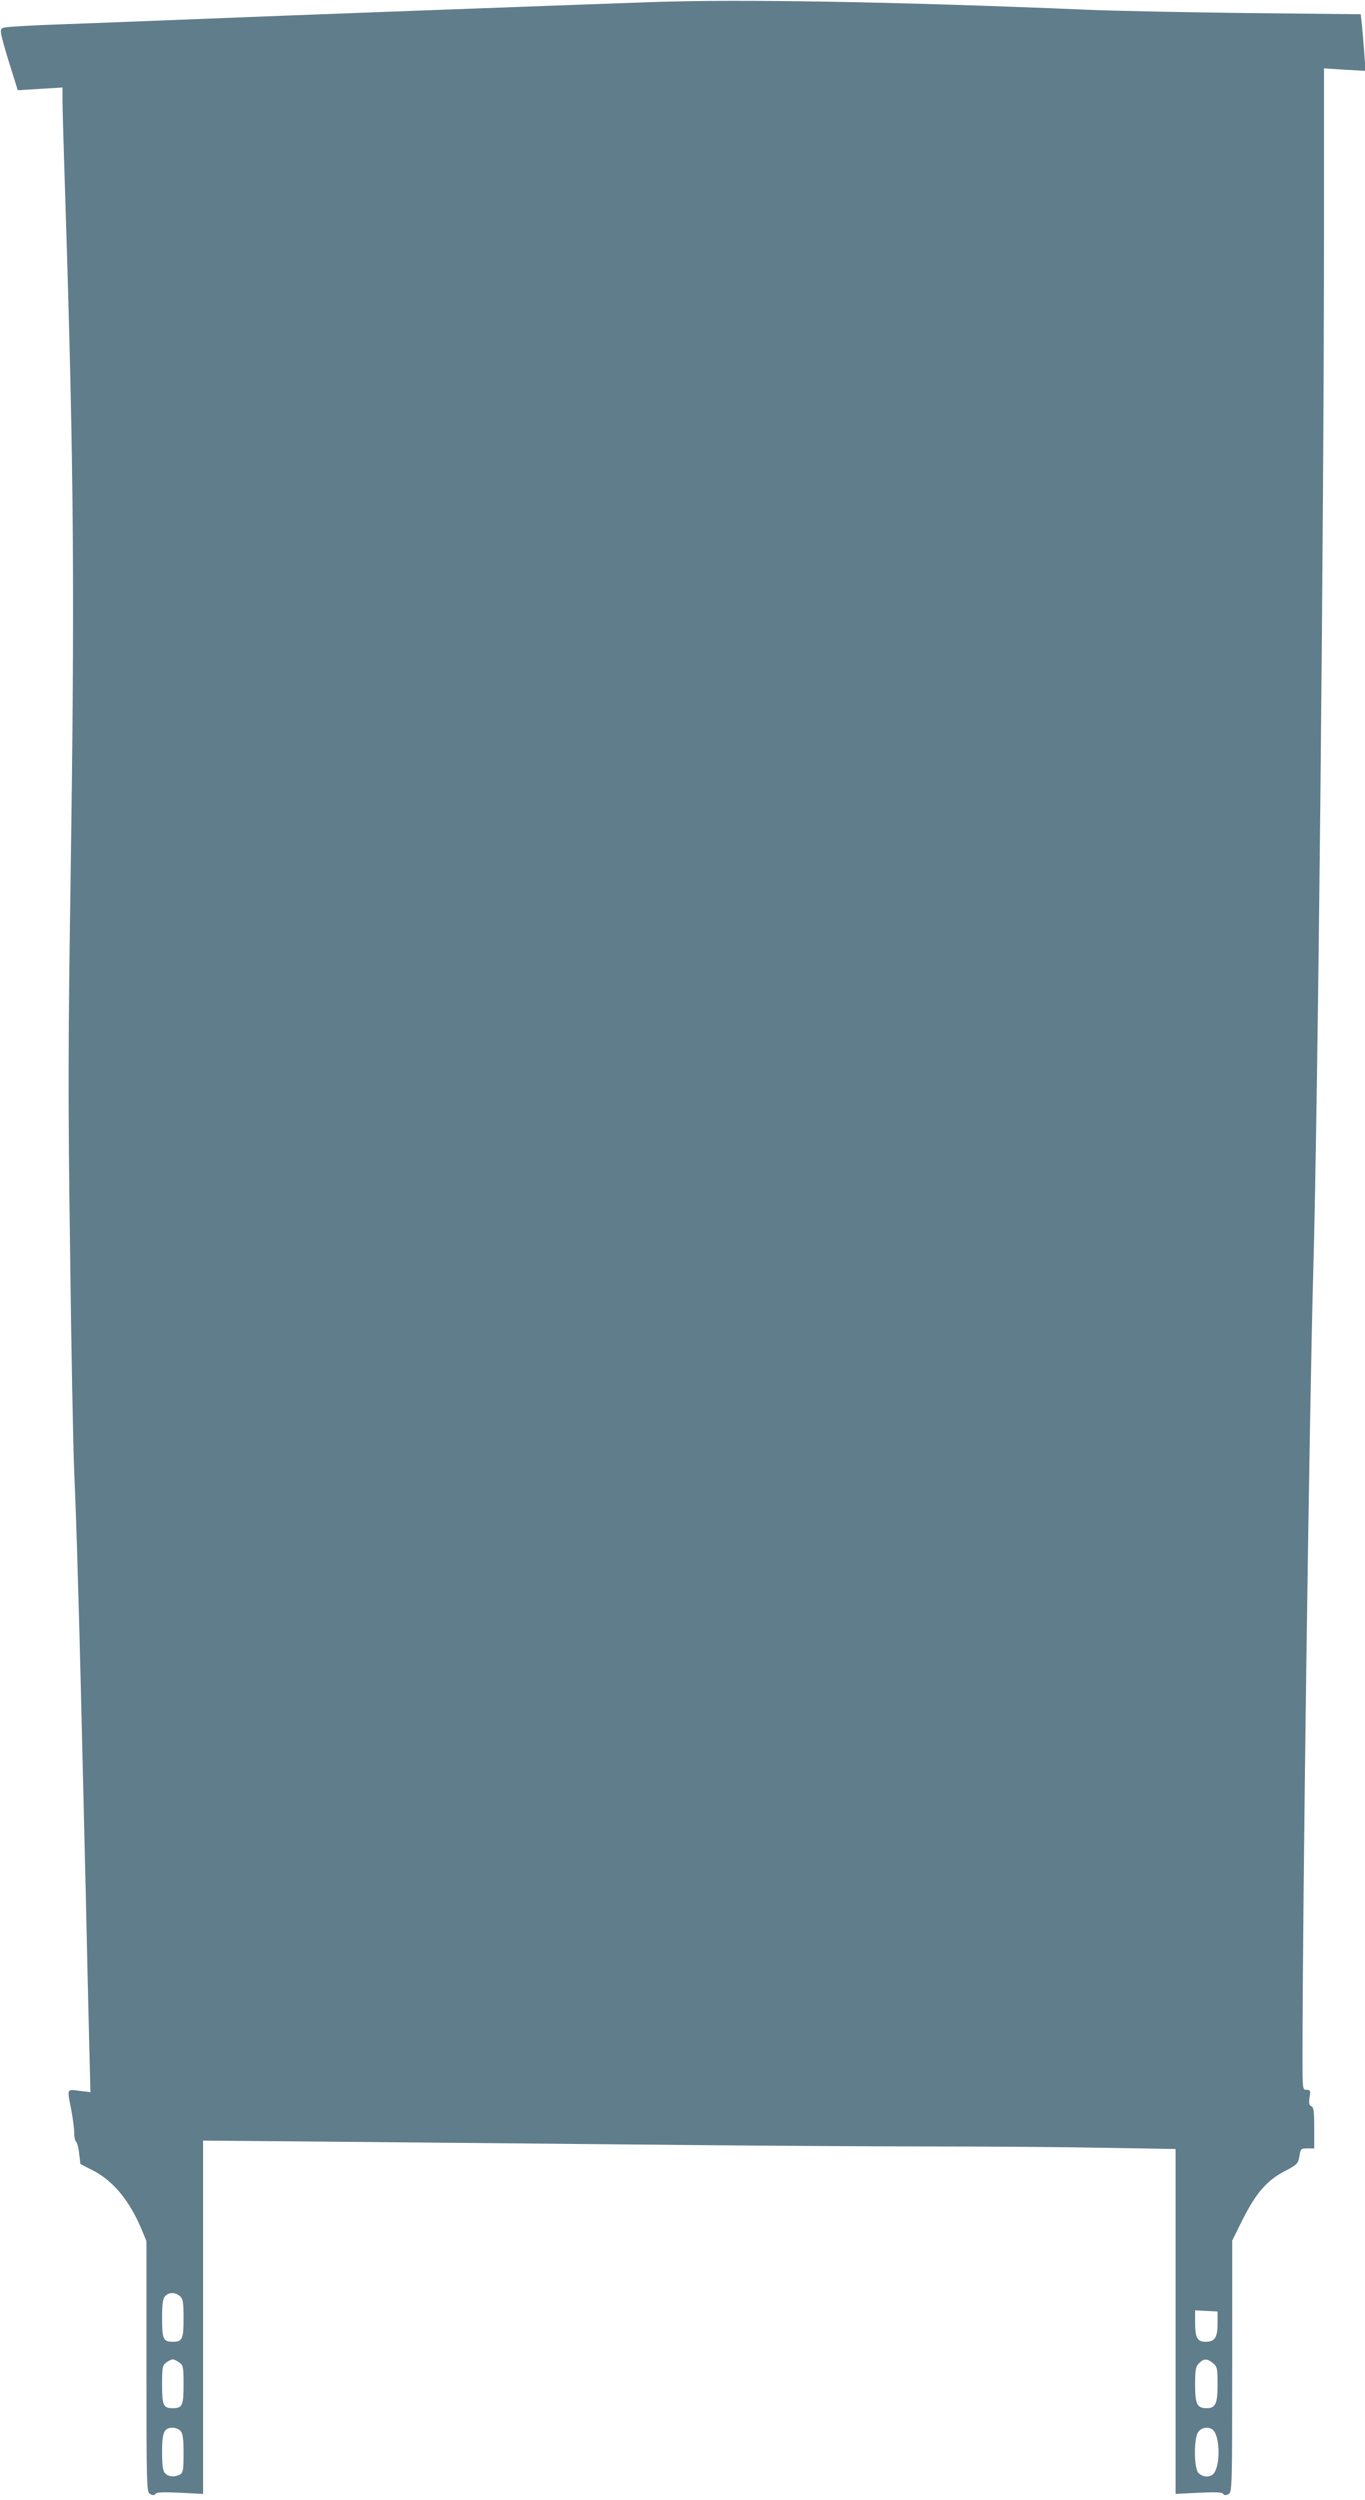 <?xml version="1.0" standalone="no"?>
<!DOCTYPE svg PUBLIC "-//W3C//DTD SVG 20010904//EN"
 "http://www.w3.org/TR/2001/REC-SVG-20010904/DTD/svg10.dtd">
<svg version="1.0" xmlns="http://www.w3.org/2000/svg"
 width="699pt" height="1280pt" viewBox="0 0 699 1280"
 preserveAspectRatio="xMidYMid meet">
<g transform="translate(0,1280) scale(0.1,-0.1)"
fill="#607d8b" stroke="none">
<path d="M3330 12789 c-487 -17 -1888 -69 -2380 -89 -272 -11 -565 -22 -650
-25 -85 -3 -187 -8 -226 -11 -69 -5 -71 -6 -69 -32 1 -15 21 -87 44 -160 l42
-134 115 7 114 7 0 -68 c0 -38 7 -274 15 -524 44 -1383 48 -1998 26 -3500 -12
-786 -13 -1101 -2 -1870 6 -509 16 -1015 21 -1125 5 -110 14 -360 19 -555 10
-331 16 -582 41 -1640 5 -228 12 -543 16 -698 l7 -284 -57 7 c-65 8 -63 14
-41 -98 8 -43 15 -96 15 -117 0 -21 4 -41 9 -45 5 -3 13 -30 16 -60 l7 -55 70
-36 c101 -54 184 -156 244 -301 l24 -58 0 -642 c0 -625 1 -643 19 -653 14 -7
22 -7 27 1 5 9 41 10 125 6 l119 -6 0 904 0 905 598 -5 c328 -3 1054 -10 1612
-15 558 -6 1247 -10 1531 -10 284 0 678 -3 877 -7 l362 -6 0 -883 0 -883 119
6 c84 4 120 3 125 -6 5 -8 13 -8 27 -1 18 10 19 28 19 655 l0 643 54 109 c69
136 124 199 214 246 65 34 70 39 76 77 6 38 8 40 41 40 l35 0 0 105 c0 85 -3
107 -15 111 -11 5 -13 16 -9 45 6 35 4 39 -15 39 -21 0 -21 3 -21 168 0 794
35 3313 55 4022 24 840 55 3839 55 5342 l0 818 106 -7 107 -6 -7 94 c-4 52 -9
117 -12 145 l-6 51 -576 6 c-318 4 -687 11 -822 17 -1001 42 -1787 55 -2240
39z m-2408 -11746 c15 -13 18 -32 18 -113 0 -106 -6 -120 -55 -120 -49 0 -55
14 -55 121 0 75 4 101 16 113 20 21 53 20 76 -1z m5313 -139 c0 -72 -14 -94
-61 -94 -43 0 -54 21 -54 100 l0 61 58 -3 57 -3 0 -61z m-5317 -200 c20 -14
22 -23 22 -113 0 -107 -6 -121 -55 -121 -49 0 -55 14 -55 121 0 90 2 99 22
113 12 9 27 16 33 16 6 0 21 -7 33 -16z m5293 -3 c22 -18 24 -27 24 -109 0
-99 -10 -122 -56 -122 -49 0 -59 21 -59 121 0 76 3 92 20 109 25 25 41 25 71
1z m-5287 -347 c12 -12 16 -38 16 -114 0 -88 -2 -100 -19 -110 -28 -14 -57
-12 -75 6 -12 12 -16 37 -16 109 0 102 10 125 55 125 13 0 31 -7 39 -16z
m5283 8 c20 -12 33 -60 33 -117 0 -57 -13 -105 -33 -117 -20 -13 -49 -9 -69 9
-24 22 -26 177 -2 211 15 22 48 29 71 14z"/>
</g>
</svg>
